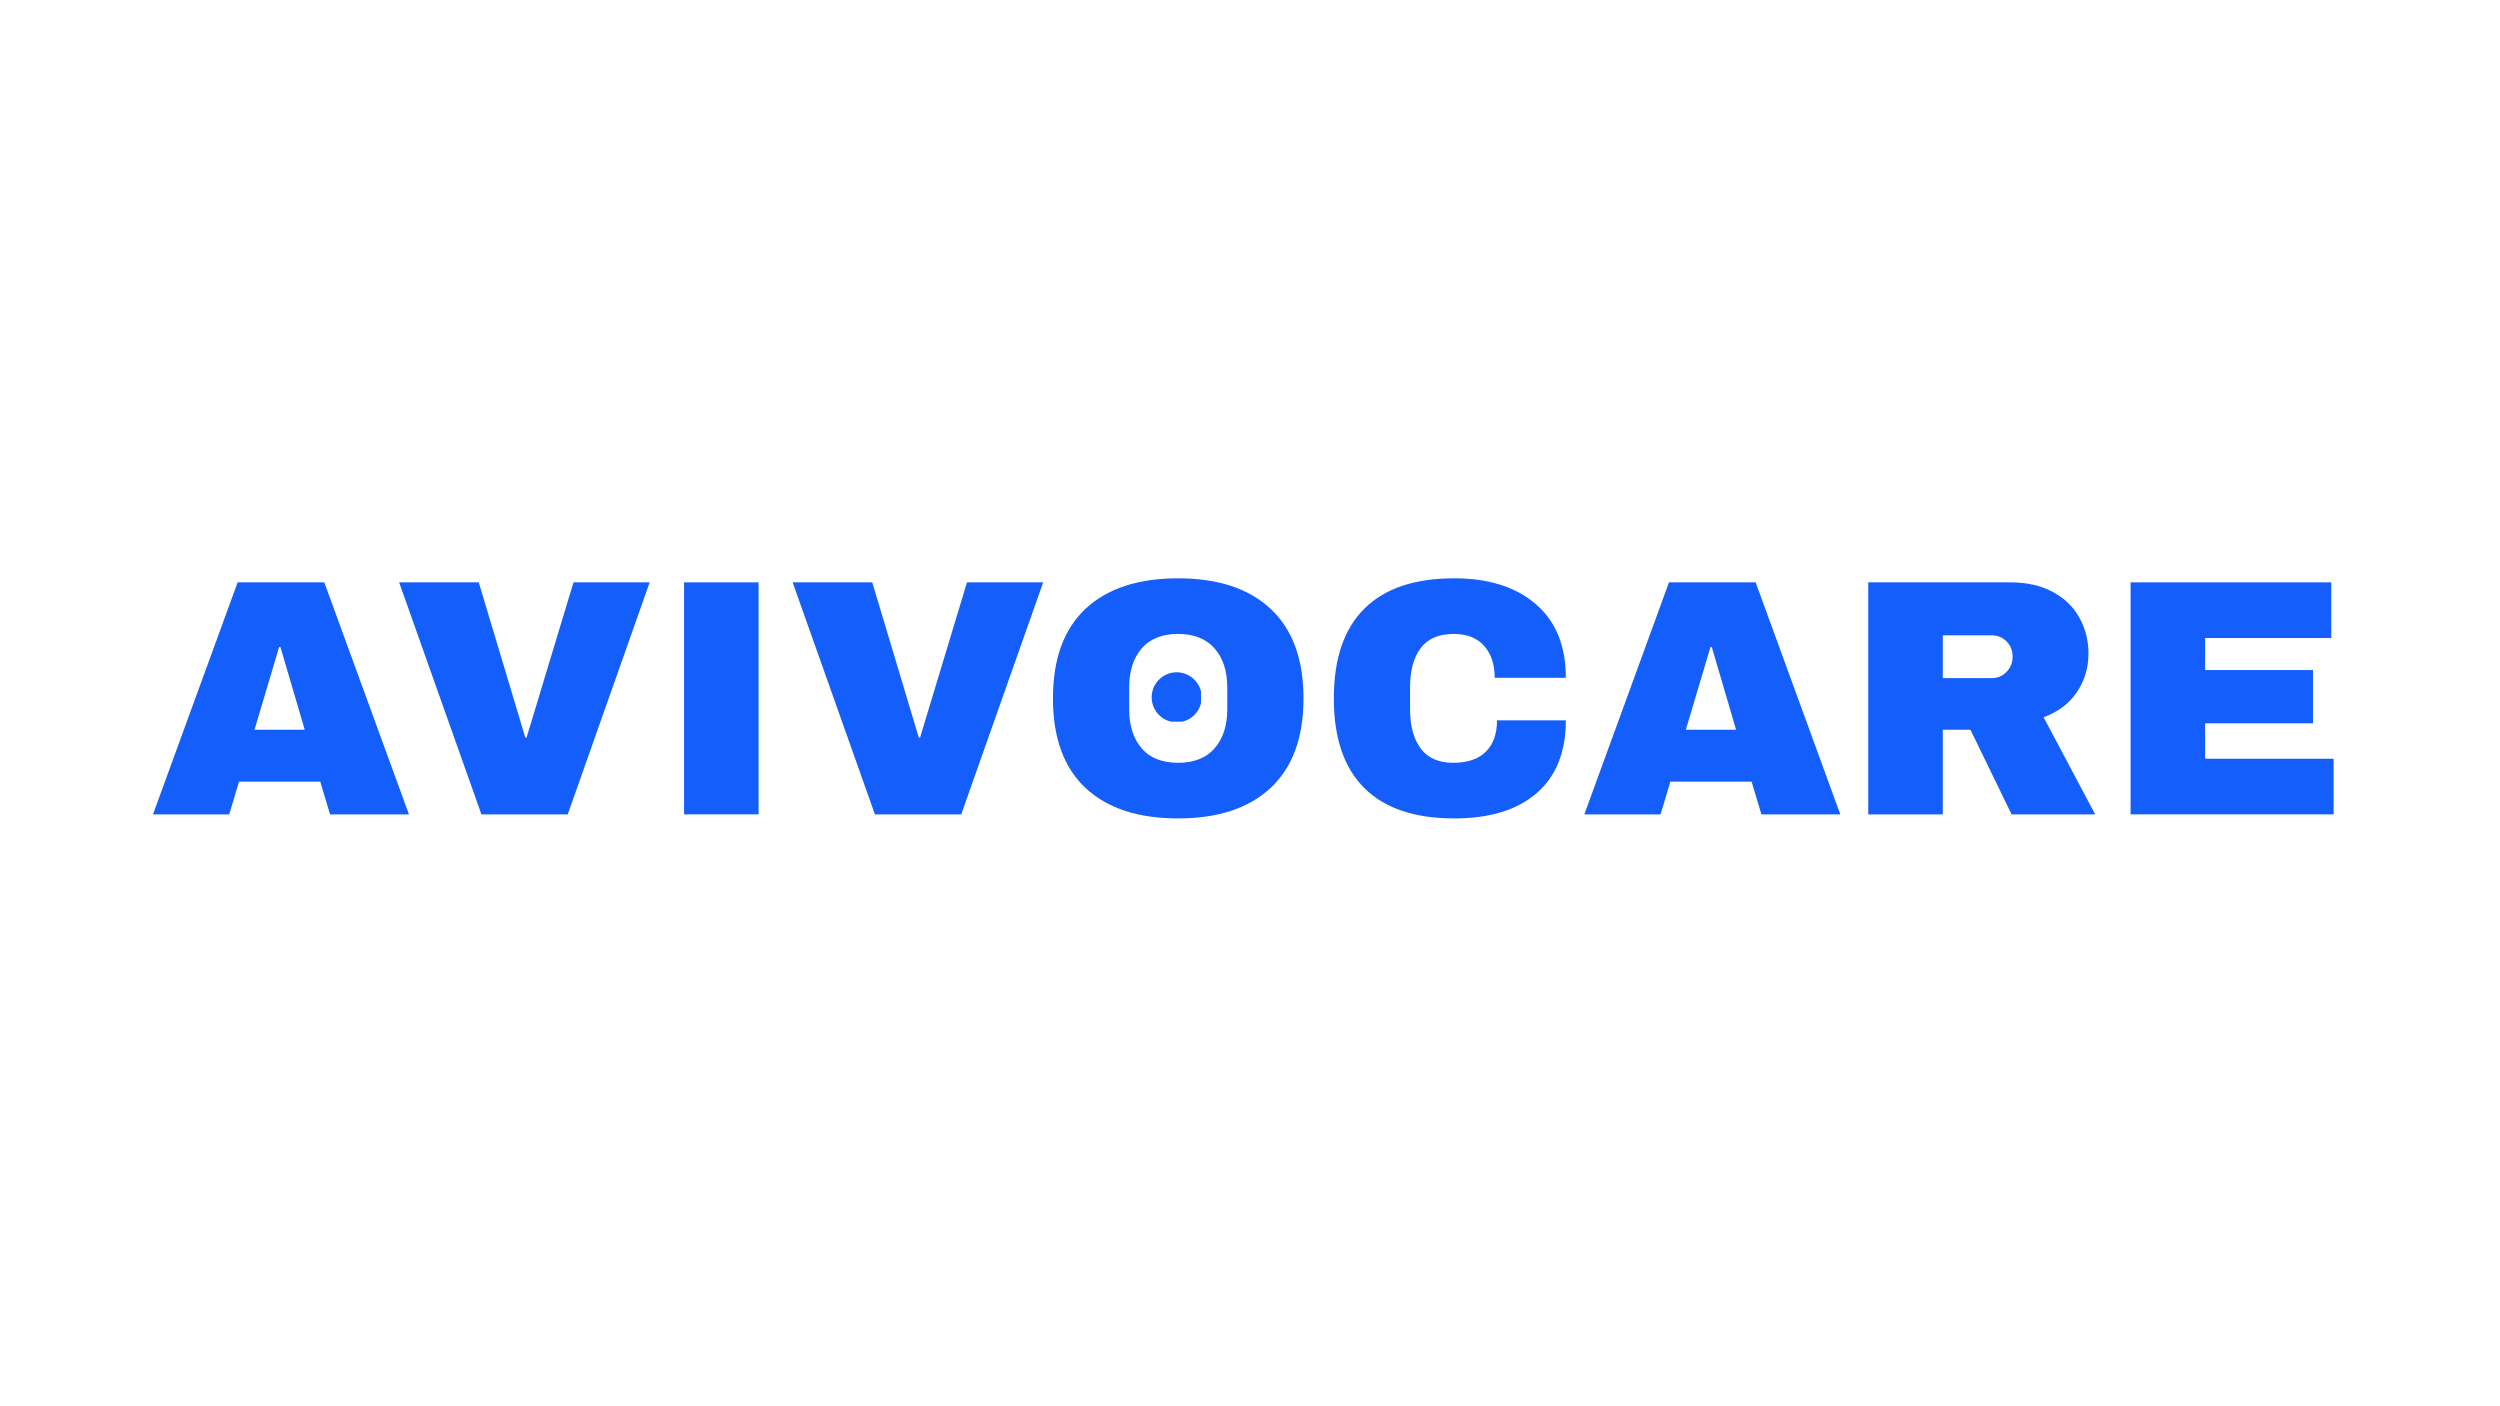 <svg xmlns="http://www.w3.org/2000/svg" xmlns:xlink="http://www.w3.org/1999/xlink" width="1366" zoomAndPan="magnify" viewBox="0 0 1024.5 576" height="768" preserveAspectRatio="xMidYMid meet" version="1.0"><defs><g/><clipPath id="b66ac038e1"><path d="M 471.949 275.5 L 492.191 275.5 L 492.191 295.742 L 471.949 295.742 Z M 471.949 275.5 " clip-rule="nonzero"/></clipPath></defs><g fill="#145efc" fill-opacity="1"><g transform="translate(61.32, 333.728)"><g><path d="M 73.938 0 L 69.922 -13.406 L 36.625 -13.406 L 32.609 0 L 1.375 0 L 36.062 -95.078 L 71.578 -95.078 L 106.266 0 Z M 42.969 -34.688 L 63.562 -34.688 L 53.609 -68.547 L 53.062 -68.547 Z M 42.969 -34.688 "/></g></g></g><g fill="#145efc" fill-opacity="1"><g transform="translate(161.223, 333.728)"><g><path d="M 36.062 0 L 2.344 -95.078 L 34.969 -95.078 L 54.031 -31.5 L 54.578 -31.5 L 73.797 -95.078 L 105.016 -95.078 L 71.438 0 Z M 36.062 0 "/></g></g></g><g fill="#145efc" fill-opacity="1"><g transform="translate(268.726, 333.728)"><g><path d="M 11.609 0 L 11.609 -95.078 L 42.141 -95.078 L 42.141 0 Z M 11.609 0 "/></g></g></g><g fill="#145efc" fill-opacity="1"><g transform="translate(322.478, 333.728)"><g><path d="M 36.062 0 L 2.344 -95.078 L 34.969 -95.078 L 54.031 -31.5 L 54.578 -31.5 L 73.797 -95.078 L 105.016 -95.078 L 71.438 0 Z M 36.062 0 "/></g></g></g><g fill="#145efc" fill-opacity="1"><g transform="translate(425.282, 333.728)"><g><path d="M 57.484 -96.734 C 73.879 -96.734 86.547 -92.539 95.484 -84.156 C 104.422 -75.77 108.891 -63.562 108.891 -47.531 C 108.891 -31.5 104.422 -19.289 95.484 -10.906 C 86.547 -2.531 73.879 1.656 57.484 1.656 C 41.086 1.656 28.441 -2.508 19.547 -10.844 C 10.66 -19.188 6.219 -31.414 6.219 -47.531 C 6.219 -63.656 10.66 -75.883 19.547 -84.219 C 28.441 -92.562 41.086 -96.734 57.484 -96.734 Z M 57.484 -73.938 C 50.941 -73.938 45.969 -71.953 42.562 -67.984 C 39.156 -64.023 37.453 -58.68 37.453 -51.953 L 37.453 -43.109 C 37.453 -36.391 39.156 -31.047 42.562 -27.078 C 45.969 -23.117 50.941 -21.141 57.484 -21.141 C 64.023 -21.141 69.02 -23.117 72.469 -27.078 C 75.926 -31.047 77.656 -36.391 77.656 -43.109 L 77.656 -51.953 C 77.656 -58.68 75.926 -64.023 72.469 -67.984 C 69.02 -71.953 64.023 -73.938 57.484 -73.938 Z M 57.484 -73.938 "/></g></g></g><g fill="#145efc" fill-opacity="1"><g transform="translate(540.385, 333.728)"><g><path d="M 55.547 -96.734 C 69.641 -96.734 80.785 -93.207 88.984 -86.156 C 97.191 -79.113 101.297 -69.051 101.297 -55.969 L 72.141 -55.969 C 72.141 -61.488 70.688 -65.863 67.781 -69.094 C 64.875 -72.32 60.75 -73.938 55.406 -73.938 C 49.238 -73.938 44.703 -72 41.797 -68.125 C 38.898 -64.258 37.453 -58.867 37.453 -51.953 L 37.453 -43.109 C 37.453 -36.297 38.898 -30.93 41.797 -27.016 C 44.703 -23.098 49.148 -21.141 55.141 -21.141 C 61.035 -21.141 65.5 -22.66 68.531 -25.703 C 71.57 -28.742 73.094 -33.023 73.094 -38.547 L 101.297 -38.547 C 101.297 -25.555 97.312 -15.609 89.344 -8.703 C 81.375 -1.797 70.109 1.656 55.547 1.656 C 39.336 1.656 27.062 -2.488 18.719 -10.781 C 10.383 -19.07 6.219 -31.32 6.219 -47.531 C 6.219 -63.75 10.383 -76.004 18.719 -84.297 C 27.062 -92.586 39.336 -96.734 55.547 -96.734 Z M 55.547 -96.734 "/></g></g></g><g fill="#145efc" fill-opacity="1"><g transform="translate(647.888, 333.728)"><g><path d="M 73.938 0 L 69.922 -13.406 L 36.625 -13.406 L 32.609 0 L 1.375 0 L 36.062 -95.078 L 71.578 -95.078 L 106.266 0 Z M 42.969 -34.688 L 63.562 -34.688 L 53.609 -68.547 L 53.062 -68.547 Z M 42.969 -34.688 "/></g></g></g><g fill="#145efc" fill-opacity="1"><g transform="translate(755.391, 333.728)"><g><path d="M 100.469 -65.922 C 100.469 -60.109 98.898 -54.852 95.766 -50.156 C 92.629 -45.457 88.066 -42.004 82.078 -39.797 L 103.219 0 L 68.953 0 L 52.094 -34.688 L 40.766 -34.688 L 40.766 0 L 10.219 0 L 10.219 -95.078 L 68.406 -95.078 C 75.219 -95.078 81.039 -93.766 85.875 -91.141 C 90.719 -88.516 94.359 -84.969 96.797 -80.5 C 99.242 -76.031 100.469 -71.172 100.469 -65.922 Z M 69.375 -64.672 C 69.375 -67.16 68.539 -69.234 66.875 -70.891 C 65.219 -72.547 63.191 -73.375 60.797 -73.375 L 40.766 -73.375 L 40.766 -55.828 L 60.797 -55.828 C 63.191 -55.828 65.219 -56.676 66.875 -58.375 C 68.539 -60.082 69.375 -62.18 69.375 -64.672 Z M 69.375 -64.672 "/></g></g></g><g fill="#145efc" fill-opacity="1"><g transform="translate(862.894, 333.728)"><g><path d="M 10.219 -95.078 L 92.453 -95.078 L 92.453 -72.266 L 40.766 -72.266 L 40.766 -59.141 L 84.984 -59.141 L 84.984 -37.312 L 40.766 -37.312 L 40.766 -22.797 L 93.422 -22.797 L 93.422 0 L 10.219 0 Z M 10.219 -95.078 "/></g></g></g><g clip-path="url(#b66ac038e1)"><path fill="#145efc" d="M 492.449 285.75 C 492.449 286.422 492.383 287.09 492.25 287.75 C 492.121 288.41 491.926 289.051 491.668 289.672 C 491.41 290.293 491.094 290.883 490.723 291.445 C 490.348 292.004 489.922 292.52 489.445 292.996 C 488.973 293.473 488.453 293.898 487.895 294.273 C 487.336 294.645 486.742 294.961 486.121 295.219 C 485.5 295.477 484.859 295.672 484.199 295.801 C 483.539 295.934 482.871 296 482.199 296 C 481.527 296 480.859 295.934 480.199 295.801 C 479.539 295.672 478.898 295.477 478.277 295.219 C 477.656 294.961 477.066 294.645 476.504 294.273 C 475.945 293.898 475.43 293.473 474.953 292.996 C 474.477 292.52 474.051 292.004 473.68 291.445 C 473.305 290.883 472.988 290.293 472.73 289.672 C 472.473 289.051 472.277 288.41 472.148 287.75 C 472.016 287.09 471.949 286.422 471.949 285.75 C 471.949 285.078 472.016 284.41 472.148 283.75 C 472.277 283.09 472.473 282.449 472.73 281.828 C 472.988 281.207 473.305 280.617 473.68 280.055 C 474.051 279.496 474.477 278.98 474.953 278.504 C 475.43 278.027 475.945 277.602 476.504 277.227 C 477.066 276.855 477.656 276.539 478.277 276.281 C 478.898 276.023 479.539 275.828 480.199 275.699 C 480.859 275.566 481.527 275.5 482.199 275.5 C 482.871 275.5 483.539 275.566 484.199 275.699 C 484.859 275.828 485.5 276.023 486.121 276.281 C 486.742 276.539 487.336 276.855 487.895 277.227 C 488.453 277.602 488.973 278.027 489.445 278.504 C 489.922 278.98 490.348 279.496 490.723 280.055 C 491.094 280.617 491.41 281.207 491.668 281.828 C 491.926 282.449 492.121 283.09 492.25 283.75 C 492.383 284.41 492.449 285.078 492.449 285.75 Z M 492.449 285.75 " fill-opacity="1" fill-rule="nonzero"/></g></svg>